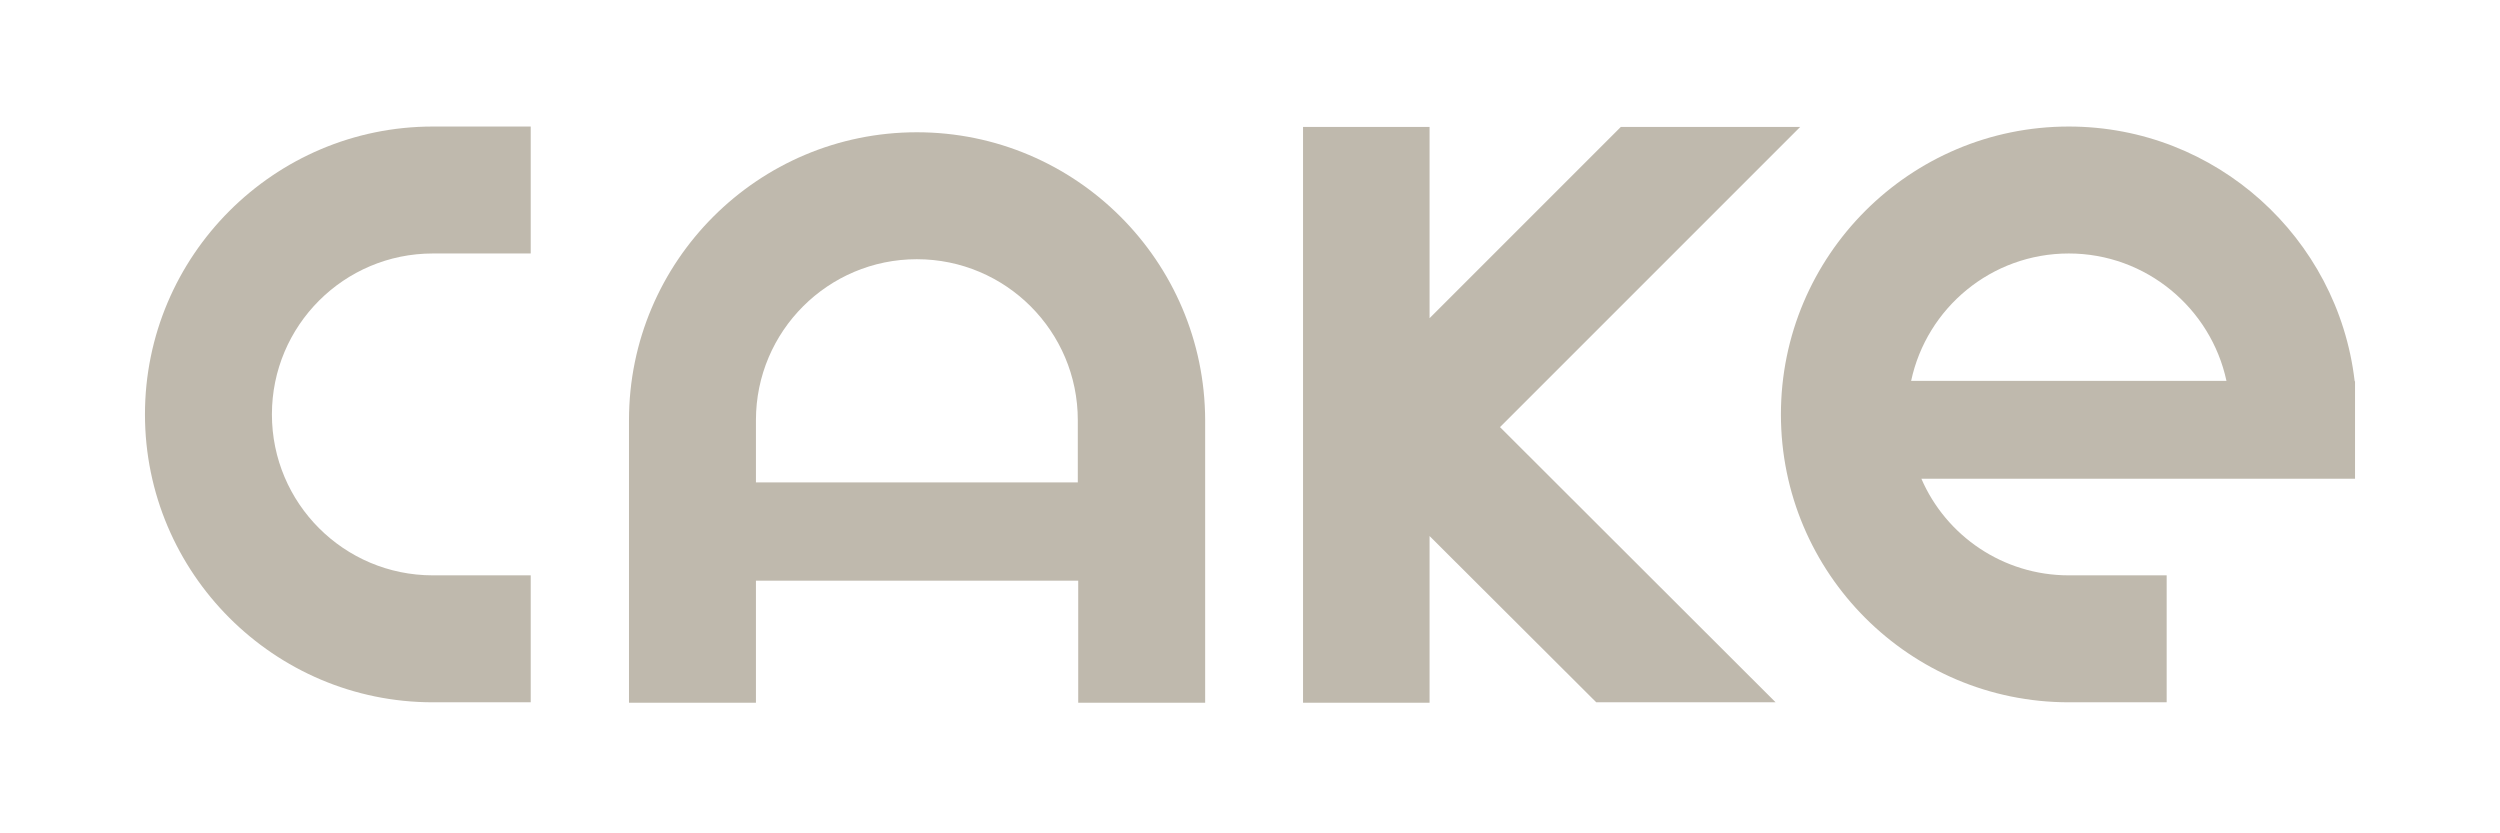 <?xml version="1.0" encoding="UTF-8"?>
<svg xmlns="http://www.w3.org/2000/svg" xmlns:xlink="http://www.w3.org/1999/xlink" version="1.1" x="0px" y="0px"  width="90px" height="30px" fill="#BFB9AD"  viewBox="0 0 601.7 203.5" style="enable-background:new 0 0 601.7 203.5;" xml:space="preserve">
	<path d="M101.3,61.9L101.3,61.9h23.9v-31h-23.9C62.5,30.9,31,62.5,31,101.2s31.5,70.3,70.3,70.3l0,0h23.9v-31h-23.9l0,0   c-21.7,0-39.3-17.6-39.3-39.3S79.6,61.9,101.3,61.9z"></path>
	<path d="M219.5,32.3c-38.8,0-70.3,31.5-70.3,70.3v69h31v-29.8h78.7v29.8h31v-69C289.8,63.8,258.3,32.3,219.5,32.3z M258.9,117.8   h-78.7v-15.2l0,0c0-21.7,17.6-39.3,39.3-39.3s39.3,17.6,39.3,39.3l0,0v15.2H258.9z"></path>
	<polygon points="435.2,31 391.4,31 344.7,77.7 344.7,31 313.8,31 313.8,171.6 344.7,171.6 344.7,130.9 385.4,171.5 429.2,171.5    361.9,104.3"></polygon>
	<path d="M570.6,93c-4.1-34.9-33.8-62.1-69.8-62.1c-38.8,0-70.3,31.5-70.3,70.3s31.5,70.3,70.3,70.3h23.9v-31h-23.9l0,0   c-16.1,0-30-9.7-36-23.6h105.9v-15.7v-8L570.6,93L570.6,93z M462.3,93c3.8-17.8,19.6-31.1,38.5-31.1c18.9,0,34.7,13.4,38.5,31.1   H462.3z"></path>
</svg>
